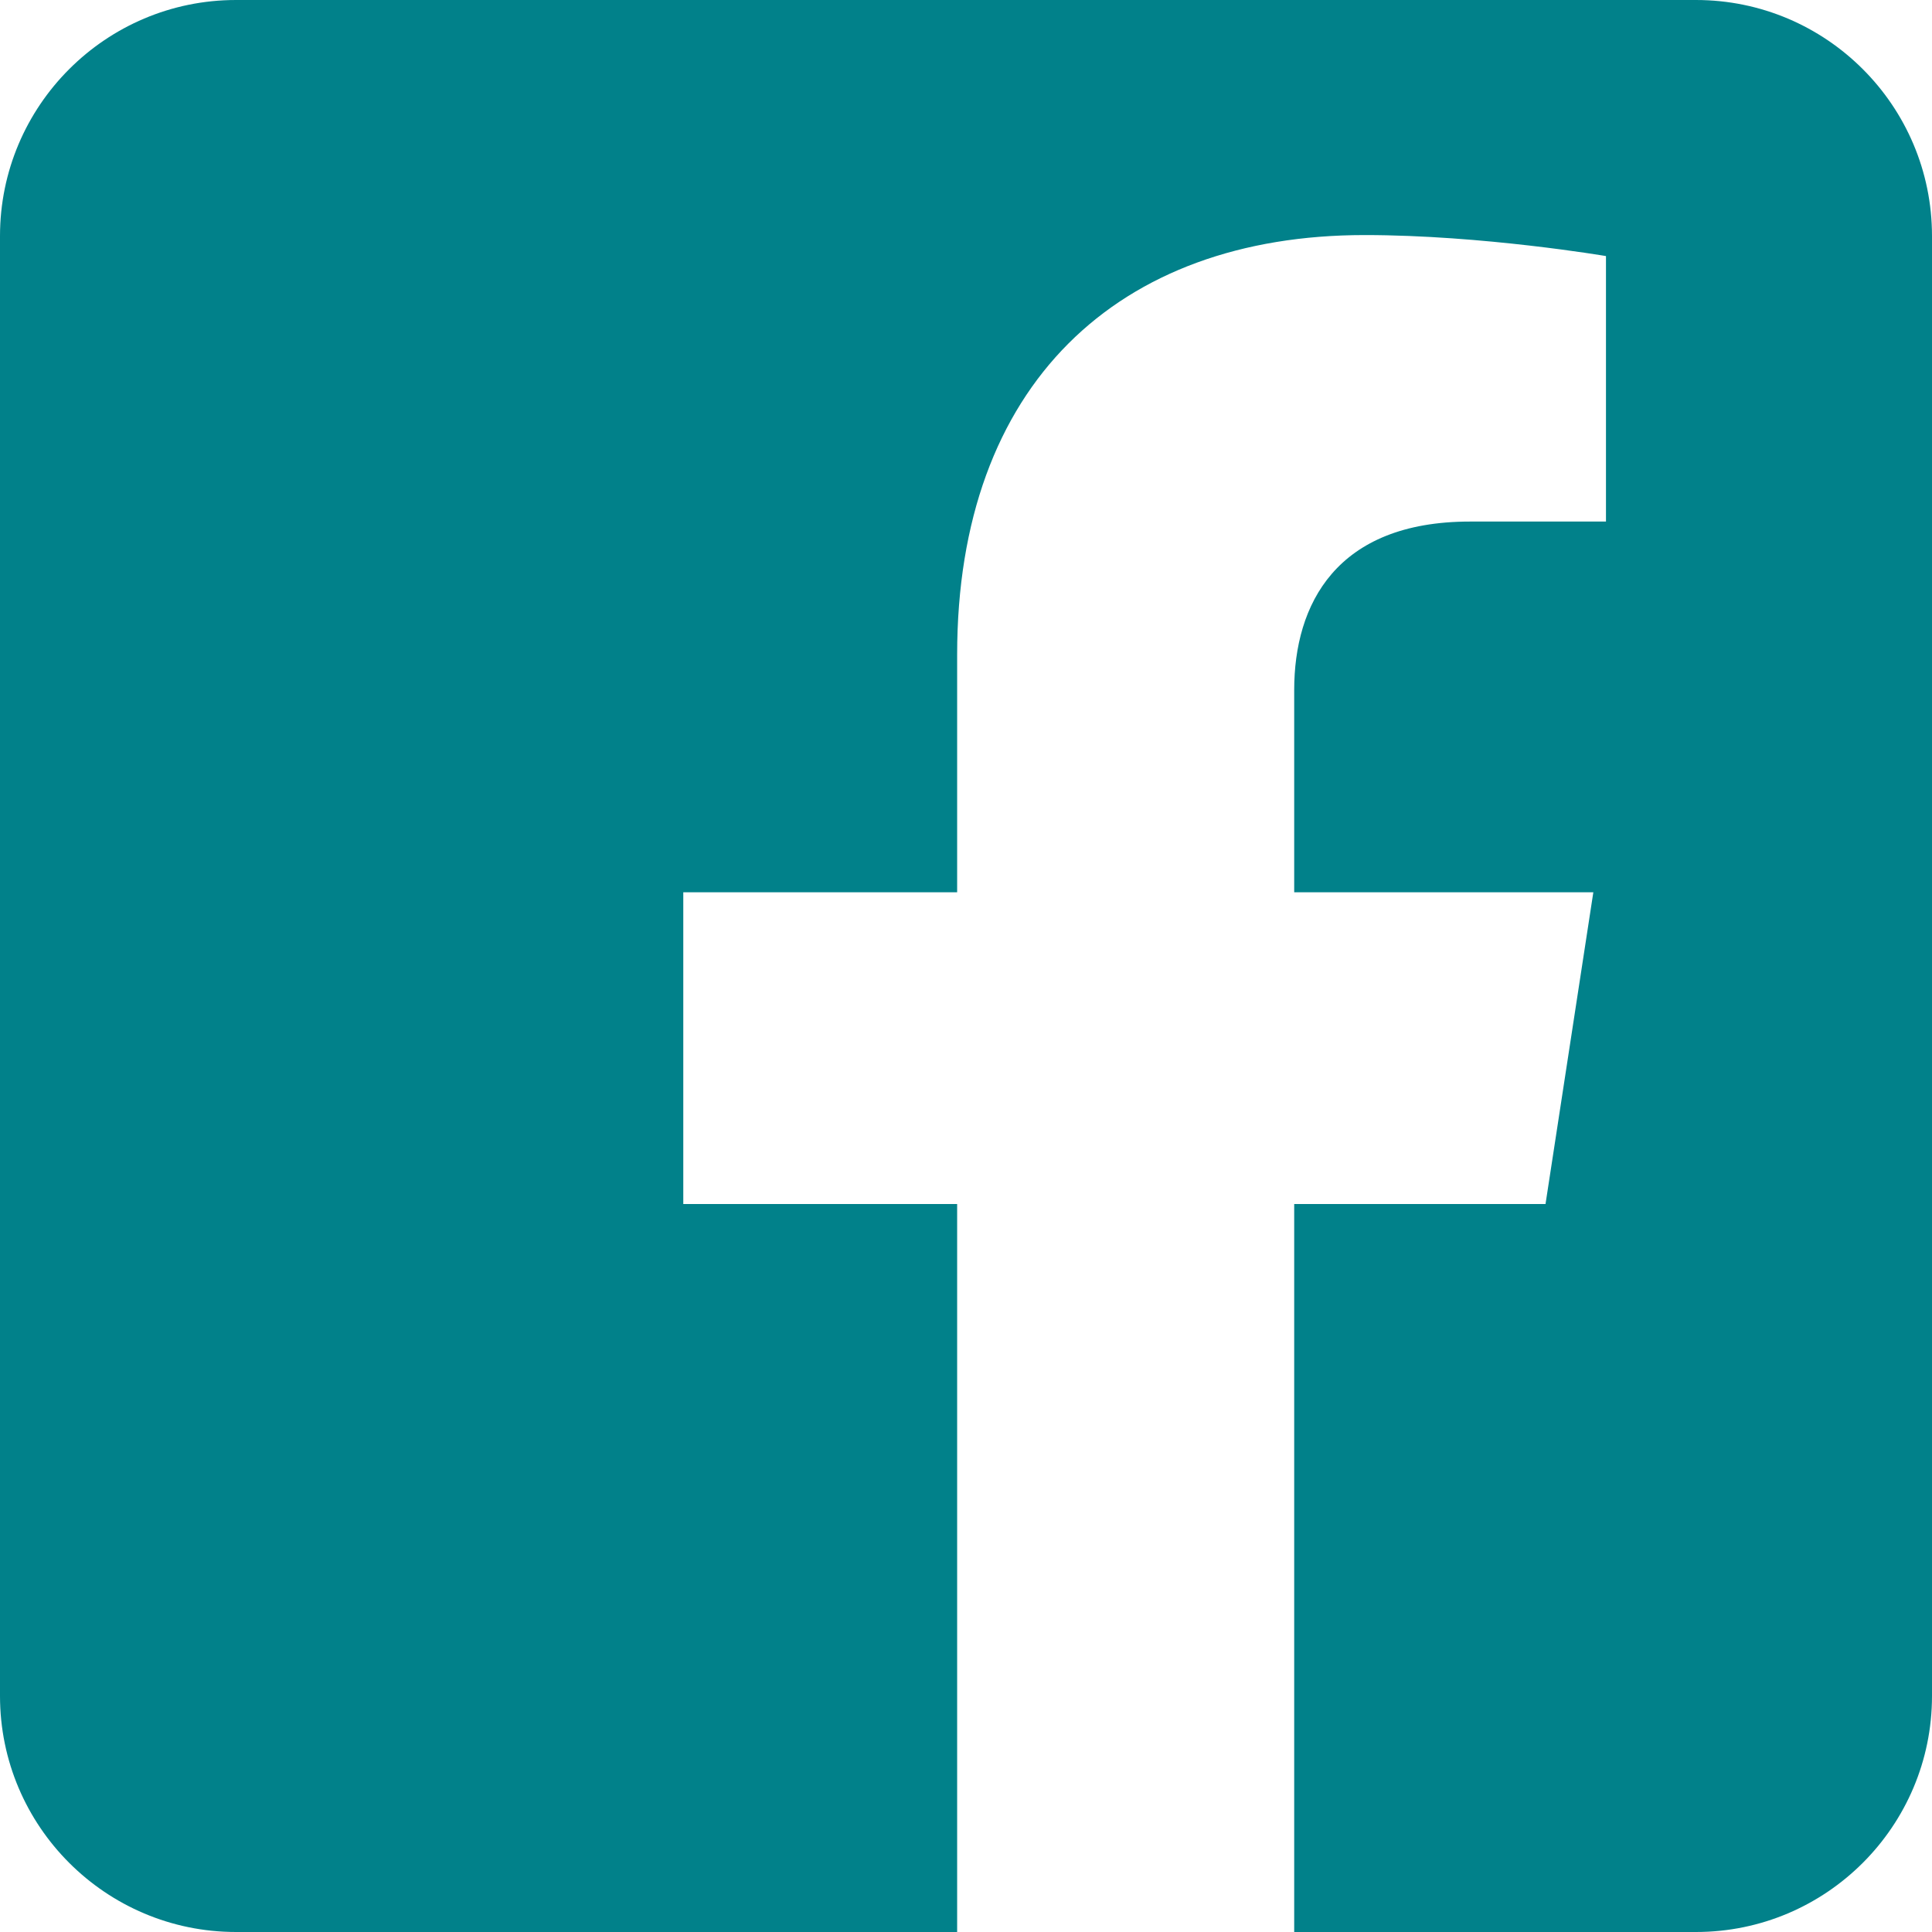 <?xml version="1.0" encoding="UTF-8"?>
<svg width="24px" height="24px" viewBox="0 0 24 24" version="1.1" xmlns="http://www.w3.org/2000/svg" xmlns:xlink="http://www.w3.org/1999/xlink">
    <title>E47B9449-1D57-4AFD-8810-CAC7926022B9</title>
    <g id="writer-slider-on-main-page" stroke="none" stroke-width="1" fill="none" fill-rule="evenodd">
        <g id="Writer-slider" transform="translate(-1413, -3436)" fill="#01818A">
            <g id="Member-01" transform="translate(1255, 3209)">
                <g id="facebook_logo" transform="translate(158, 227)">
                    <path d="M21.068,0 C22.686,0 24,1.314 24,2.932 L24,21.068 C24,22.686 22.686,24 21.068,24 L16.077,24 L16.077,14.957 L19.199,14.957 L19.793,11.084 L16.077,11.084 L16.077,8.571 C16.077,7.511 16.596,6.479 18.261,6.479 L19.95,6.479 L19.95,3.181 C19.95,3.181 18.417,2.92 16.951,2.92 C13.89,2.92 11.89,4.775 11.89,8.132 L11.89,11.084 L8.488,11.084 L8.488,14.957 L11.89,14.957 L11.89,24 L2.932,24 C1.314,24 2.66453526e-15,22.686 2.66453526e-15,21.068 L2.66453526e-15,2.932 C2.66453526e-15,1.314 1.314,0 2.932,0 L21.068,0 Z" id="Path"></path>
                </g>
            </g>
        </g>
    </g>
</svg>